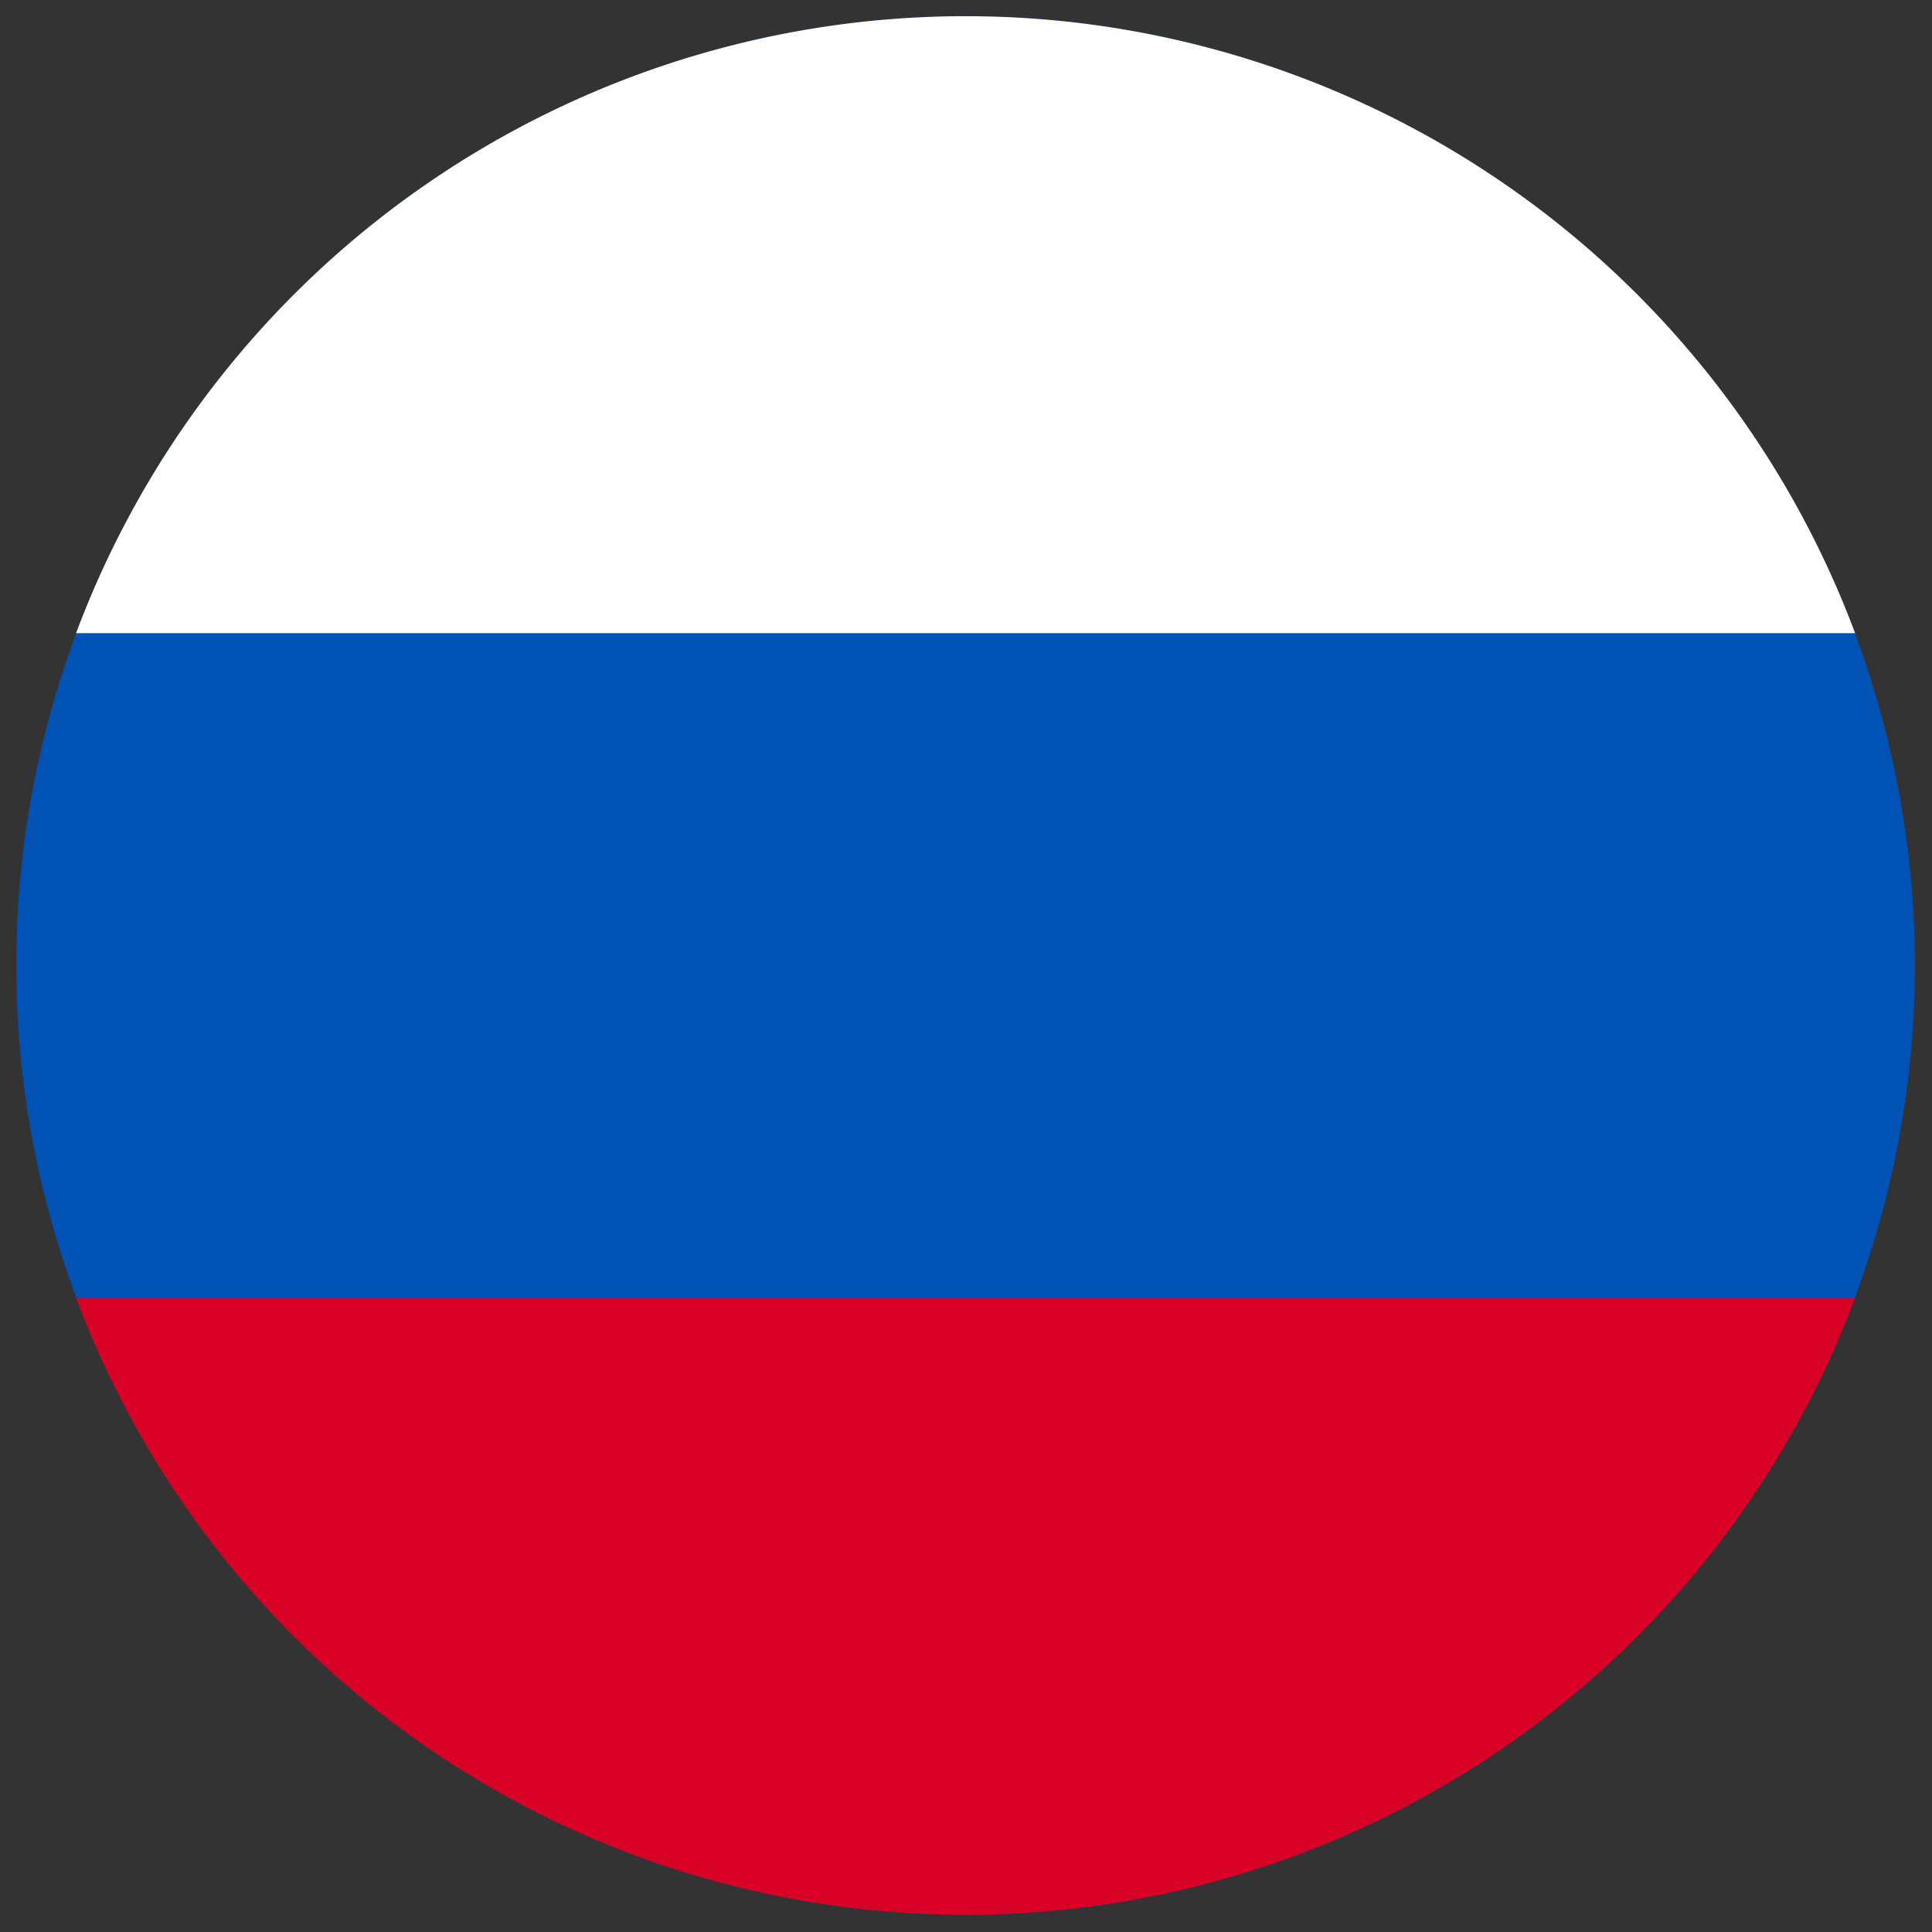 <svg width="19" height="19" fill="none" xmlns="http://www.w3.org/2000/svg"><rect width="100%" height="100%" fill="#333333" stroke="none"/><path d="M9.496 18.83a9.336 9.336 0 110-18.672 9.336 9.336 0 010 18.672z" fill="#0052B5"/><path d="M18.244 6.227a9.34 9.34 0 00-17.496 0h17.496z" fill="#fff"/><path d="M.748 12.762a9.34 9.34 0 0017.496 0H.748z" fill="#D90026"/></svg>
